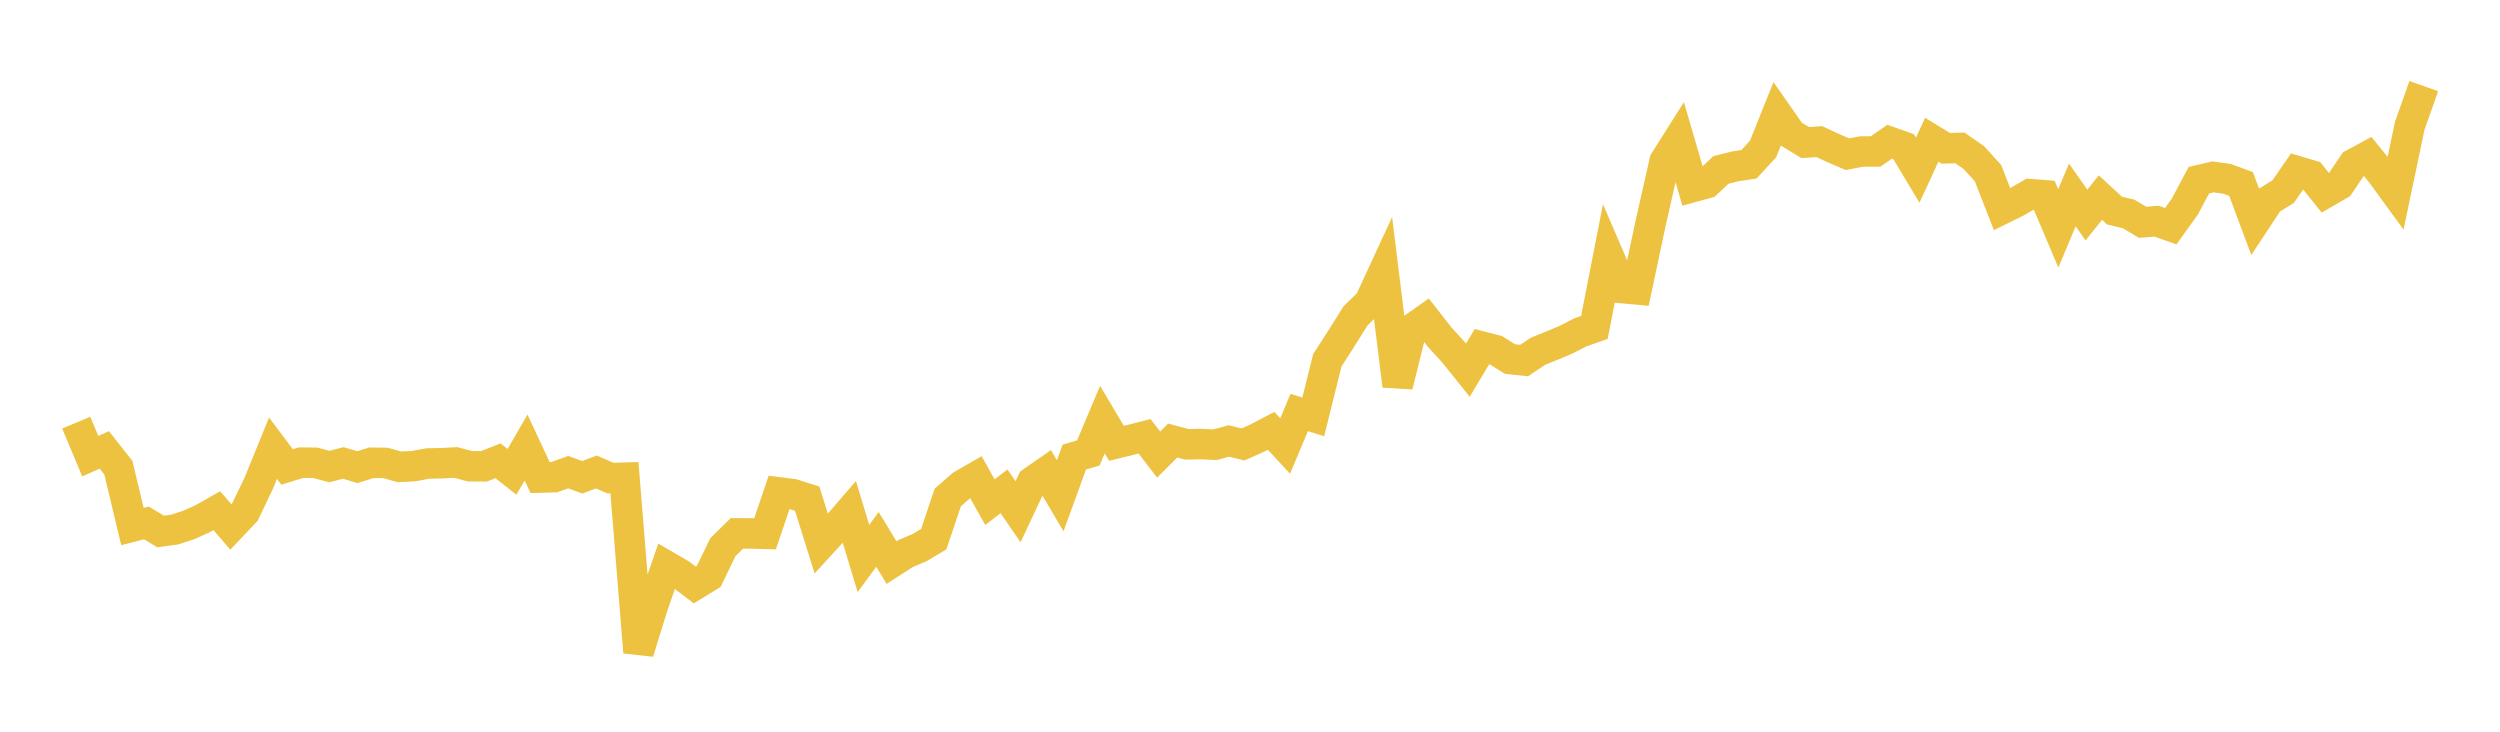 <svg width="164" height="48" xmlns="http://www.w3.org/2000/svg" xmlns:xlink="http://www.w3.org/1999/xlink"><path fill="none" stroke="rgb(237,194,64)" stroke-width="2" d="M5,27.725L5.922,29.923L6.844,29.513L7.766,30.683L8.689,34.543L9.611,34.305L10.533,34.865L11.455,34.74L12.377,34.44L13.299,34.025L14.222,33.5L15.144,34.569L16.066,33.596L16.988,31.665L17.91,29.402L18.832,30.633L19.754,30.349L20.677,30.358L21.599,30.605L22.521,30.371L23.443,30.645L24.365,30.357L25.287,30.368L26.21,30.627L27.132,30.579L28.054,30.407L28.976,30.388L29.898,30.338L30.82,30.584L31.743,30.592L32.665,30.228L33.587,30.954L34.509,29.357L35.431,31.328L36.353,31.303L37.275,30.973L38.198,31.31L39.12,30.96L40.042,31.363L40.964,31.336L41.886,42.789L42.808,39.812L43.731,37.136L44.653,37.674L45.575,38.372L46.497,37.805L47.419,35.899L48.341,34.989L49.263,34.992L50.186,35.018L51.108,32.302L52.03,32.419L52.952,32.713L53.874,35.662L54.796,34.656L55.719,33.586L56.641,36.639L57.563,35.384L58.485,36.906L59.407,36.312L60.329,35.918L61.251,35.373L62.174,32.634L63.096,31.827L64.018,31.297L64.94,32.942L65.862,32.231L66.784,33.57L67.707,31.601L68.629,30.962L69.551,32.523L70.473,29.985L71.395,29.713L72.317,27.525L73.24,29.082L74.162,28.857L75.084,28.62L76.006,29.821L76.928,28.901L77.85,29.147L78.772,29.128L79.695,29.175L80.617,28.928L81.539,29.155L82.461,28.745L83.383,28.263L84.305,29.258L85.228,27.061L86.15,27.349L87.072,23.634L87.994,22.203L88.916,20.726L89.838,19.831L90.76,17.836L91.683,25.306L92.605,21.593L93.527,20.944L94.449,22.123L95.371,23.132L96.293,24.282L97.216,22.739L98.138,22.979L99.06,23.555L99.982,23.652L100.904,23.037L101.826,22.664L102.749,22.277L103.671,21.802L104.593,21.479L105.515,16.759L106.437,18.902L107.359,18.985L108.281,14.641L109.204,10.563L110.126,9.106L111.048,12.269L111.97,12.016L112.892,11.149L113.814,10.918L114.737,10.773L115.659,9.771L116.581,7.474L117.503,8.793L118.425,9.353L119.347,9.29L120.269,9.718L121.192,10.115L122.114,9.94L123.036,9.939L123.958,9.299L124.88,9.625L125.802,11.164L126.725,9.166L127.647,9.729L128.569,9.702L129.491,10.344L130.413,11.359L131.335,13.719L132.257,13.265L133.18,12.735L134.102,12.806L135.024,14.98L135.946,12.787L136.868,14.106L137.79,12.963L138.713,13.815L139.635,14.035L140.557,14.583L141.479,14.51L142.401,14.84L143.323,13.557L144.246,11.819L145.168,11.603L146.09,11.731L147.012,12.069L147.934,14.536L148.856,13.137L149.778,12.569L150.701,11.23L151.623,11.504L152.545,12.652L153.467,12.117L154.389,10.755L155.311,10.255L156.234,11.388L157.156,12.654L158.078,8.251L159,5.649"></path></svg>